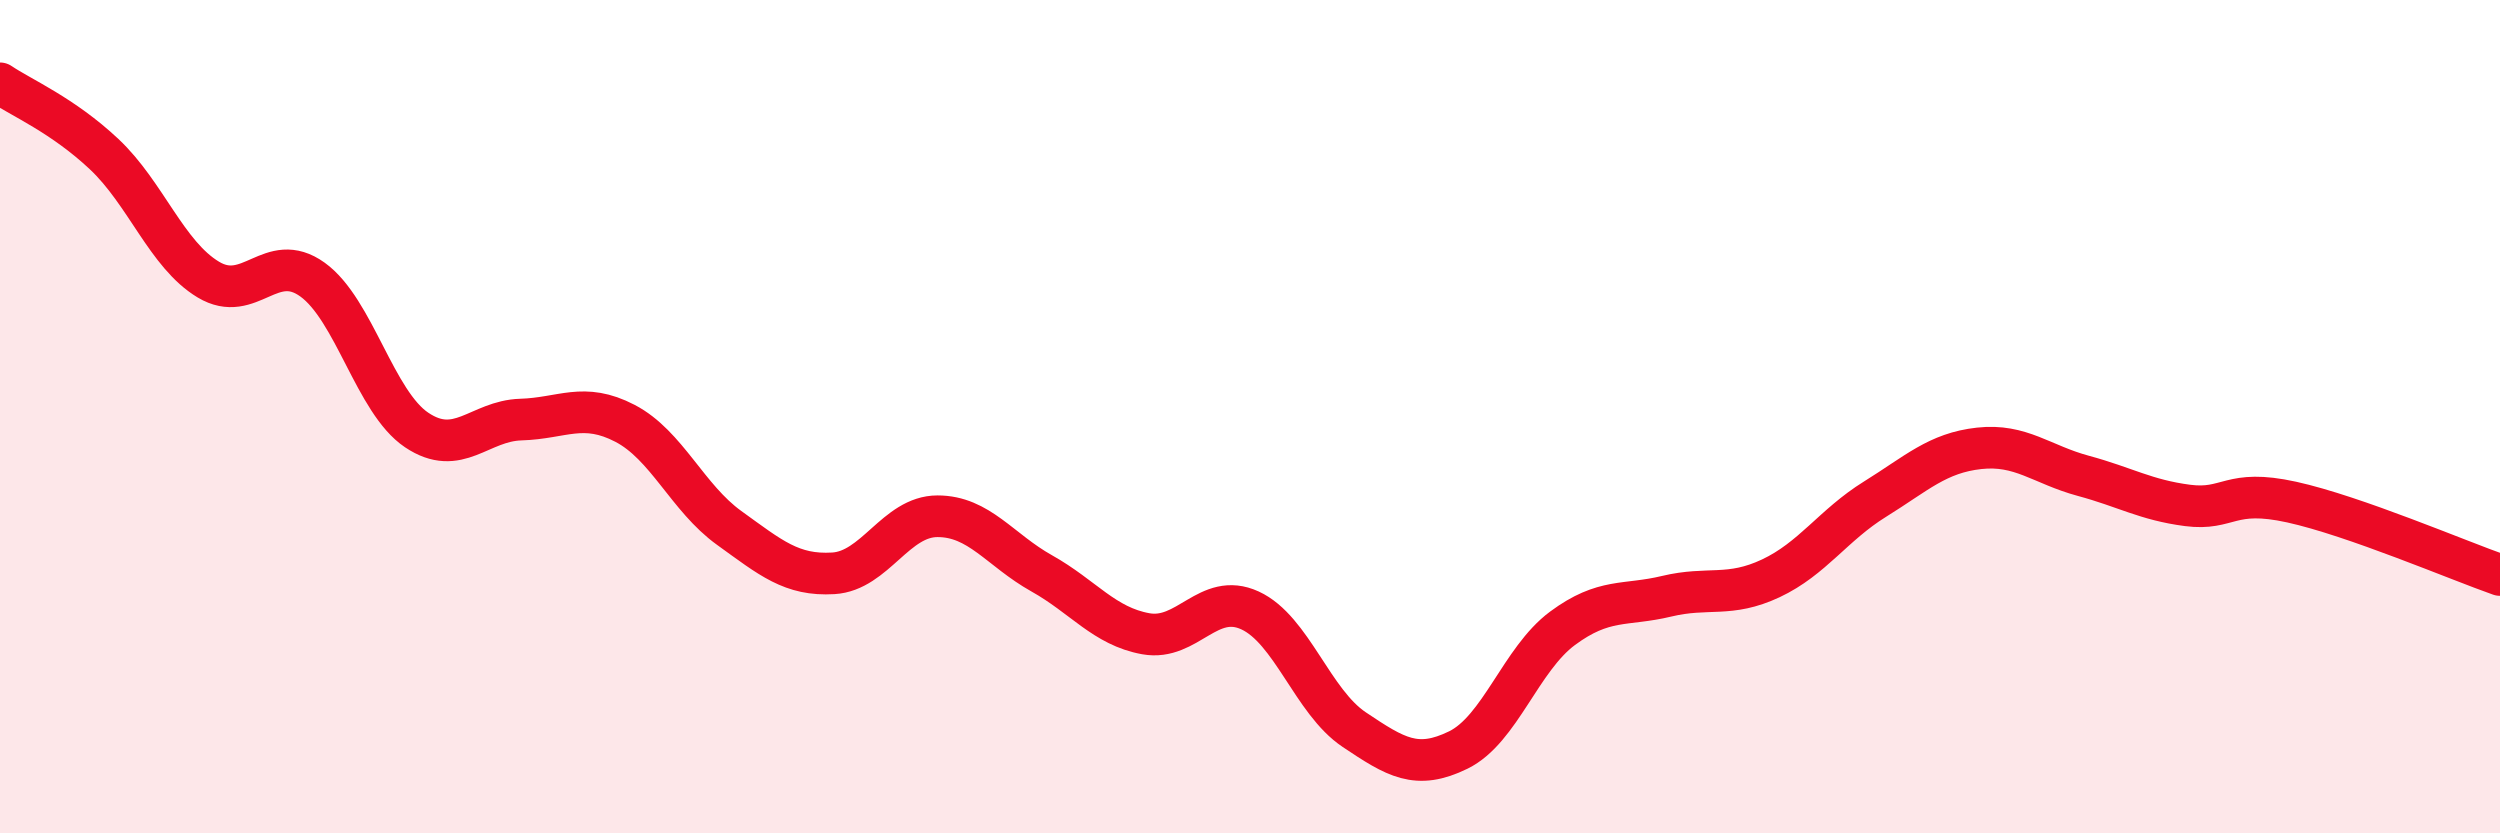 
    <svg width="60" height="20" viewBox="0 0 60 20" xmlns="http://www.w3.org/2000/svg">
      <path
        d="M 0,2 C 0.5,2.34 1.5,2.76 2.5,3.7 C 3.5,4.64 4,6.11 5,6.71 C 6,7.31 6.5,5.99 7.5,6.71 C 8.5,7.43 9,9.65 10,10.32 C 11,10.99 11.5,10.1 12.5,10.07 C 13.5,10.04 14,9.64 15,10.16 C 16,10.68 16.5,11.95 17.5,12.67 C 18.5,13.39 19,13.82 20,13.76 C 21,13.7 21.5,12.39 22.5,12.39 C 23.5,12.39 24,13.2 25,13.76 C 26,14.32 26.5,15.03 27.5,15.21 C 28.5,15.39 29,14.19 30,14.65 C 31,15.11 31.5,16.84 32.5,17.51 C 33.5,18.18 34,18.49 35,18 C 36,17.51 36.5,15.82 37.5,15.08 C 38.5,14.34 39,14.55 40,14.31 C 41,14.07 41.5,14.35 42.5,13.88 C 43.5,13.41 44,12.6 45,11.98 C 46,11.36 46.5,10.87 47.5,10.76 C 48.5,10.65 49,11.15 50,11.42 C 51,11.69 51.5,12 52.5,12.13 C 53.5,12.26 53.5,11.72 55,12.05 C 56.5,12.38 59,13.45 60,13.8L60 20L0 20Z"
        fill="#EB0A25"
        opacity="0.1"
        stroke-linecap="round"
        stroke-linejoin="round"
      />
      <path
        d="M 0,2 C 0.5,2.34 1.5,2.76 2.5,3.7 C 3.5,4.64 4,6.11 5,6.71 C 6,7.31 6.5,5.99 7.5,6.71 C 8.5,7.43 9,9.65 10,10.32 C 11,10.99 11.5,10.1 12.5,10.07 C 13.5,10.04 14,9.64 15,10.16 C 16,10.68 16.5,11.95 17.5,12.67 C 18.5,13.39 19,13.82 20,13.76 C 21,13.7 21.5,12.39 22.5,12.39 C 23.5,12.39 24,13.2 25,13.76 C 26,14.32 26.5,15.03 27.5,15.21 C 28.5,15.39 29,14.19 30,14.65 C 31,15.11 31.5,16.84 32.5,17.51 C 33.5,18.18 34,18.49 35,18 C 36,17.51 36.5,15.82 37.5,15.08 C 38.5,14.34 39,14.55 40,14.31 C 41,14.07 41.5,14.35 42.5,13.88 C 43.5,13.41 44,12.6 45,11.98 C 46,11.36 46.5,10.87 47.5,10.76 C 48.5,10.65 49,11.15 50,11.42 C 51,11.69 51.5,12 52.5,12.13 C 53.5,12.26 53.5,11.72 55,12.05 C 56.5,12.38 59,13.45 60,13.8"
        stroke="#EB0A25"
        stroke-width="1"
        fill="none"
        stroke-linecap="round"
        stroke-linejoin="round"
      />
    </svg>
  